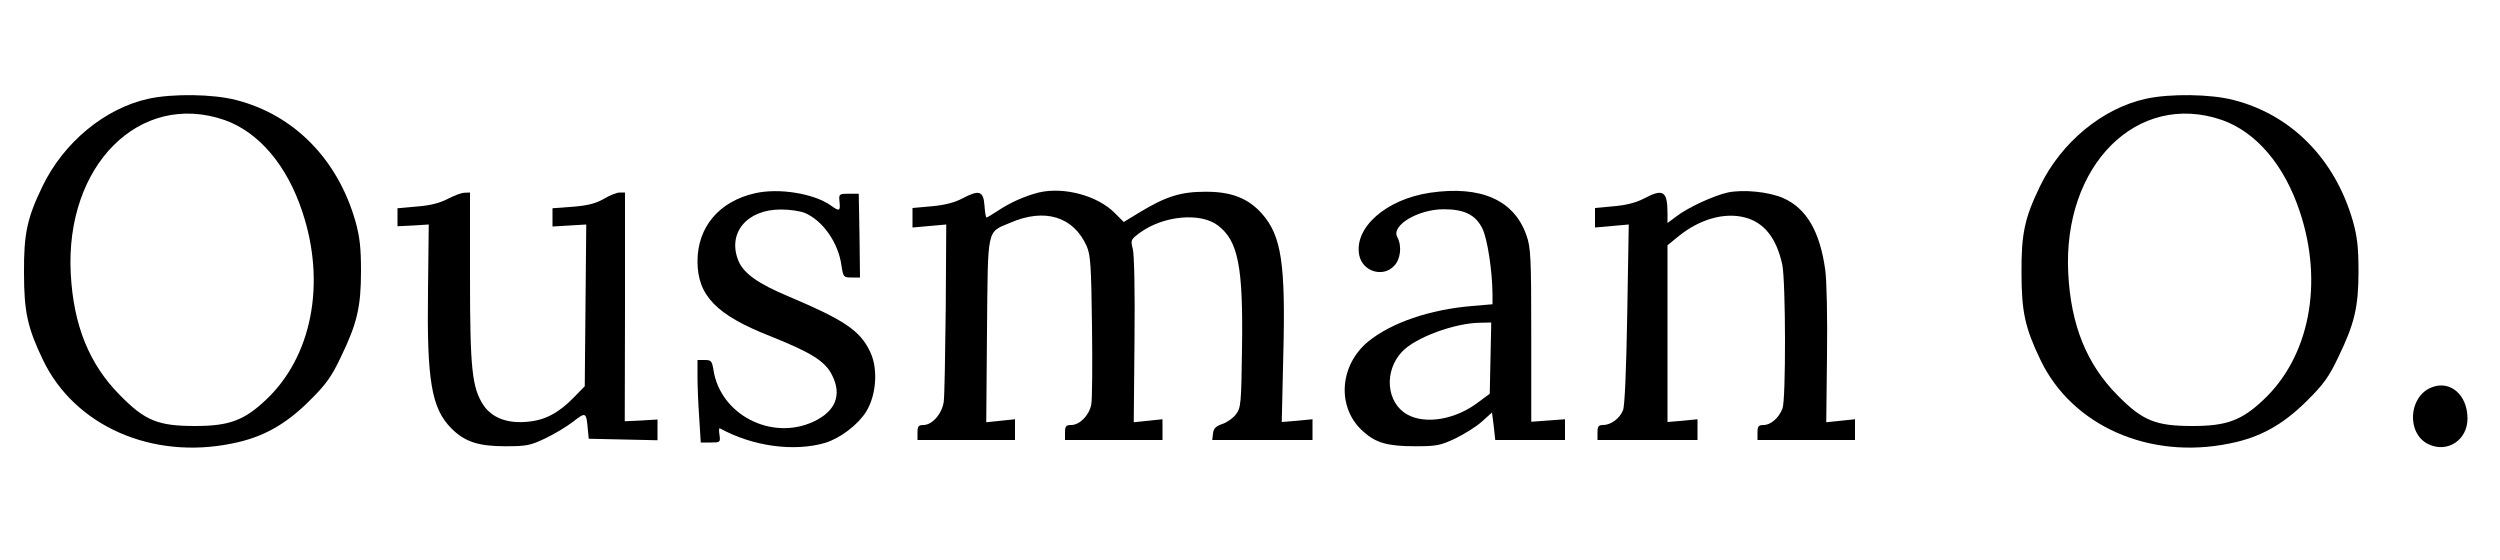<svg preserveAspectRatio="xMidYMid meet" viewBox="0 0 1000 224" height="224pt" width="1000pt" xmlns="http://www.w3.org/2000/svg" version="1.0">

<g stroke="none" fill="#000000" transform="translate(0,224) scale(0.1,-0.1)">
<path d="M594 1845 c-174 -38 -339 -174 -424 -350 -61 -126 -75 -189 -74 -345
0 -157 14 -221 76 -350 126 -263 435 -400 756 -334 122 24 213 75 308 169 68
67 90 98 127 176 65 134 81 201 81 344 0 95 -5 137 -22 199 -71 249 -246 427
-478 486 -91 24 -255 26 -350 5z m304 -85 c136 -48 249 -179 311 -366 96 -286
39 -581 -146 -754 -87 -82 -147 -104 -283 -104 -147 0 -200 21 -300 123 -123
124 -186 279 -197 486 -23 434 276 732 615 615z"></path>
<path d="M8584 1845 c-174 -38 -339 -174 -424 -350 -61 -126 -75 -189 -74
-345 0 -157 14 -221 76 -350 126 -263 435 -400 756 -334 122 24 213 75 308
169 68 67 90 98 127 176 65 134 81 201 81 344 0 95 -5 137 -22 199 -71 249
-246 427 -478 486 -91 24 -255 26 -350 5z m304 -85 c136 -48 249 -179 311
-366 96 -286 39 -581 -146 -754 -87 -82 -147 -104 -283 -104 -147 0 -200 21
-300 123 -123 124 -186 279 -197 486 -23 434 276 732 615 615z"></path>
<path d="M3020 1467 c-143 -32 -230 -135 -230 -272 0 -137 75 -215 292 -300
162 -65 218 -99 246 -155 41 -80 14 -146 -75 -187 -167 -77 -371 28 -399 206
-6 37 -9 41 -35 41 l-29 0 0 -67 c0 -38 3 -112 7 -166 l6 -97 40 0 c38 0 39 1
35 30 -3 17 -2 29 1 27 132 -73 299 -95 423 -58 60 19 130 72 163 125 41 67
48 173 15 240 -40 84 -103 126 -325 220 -122 51 -180 92 -201 142 -46 111 33
207 171 206 33 0 76 -6 95 -14 72 -31 134 -120 146 -211 7 -45 8 -47 41 -47
l33 0 -2 168 -3 167 -40 0 c-39 0 -40 -1 -37 -32 4 -38 0 -40 -36 -14 -67 47
-207 70 -302 48z"></path>
<path d="M4155 1470 c-55 -14 -112 -39 -162 -72 -23 -15 -44 -28 -47 -28 -3 0
-6 21 -8 47 -4 59 -21 65 -87 30 -32 -17 -70 -27 -123 -32 l-78 -7 0 -39 0
-39 68 6 67 6 -2 -333 c-2 -184 -5 -353 -8 -376 -7 -48 -46 -93 -81 -93 -20 0
-24 -5 -24 -30 l0 -30 195 0 195 0 0 41 0 42 -57 -6 -58 -6 3 367 c4 417 -2
391 93 431 138 60 253 25 306 -94 15 -35 18 -77 21 -320 2 -153 1 -294 -3
-313 -8 -43 -46 -82 -80 -82 -21 0 -25 -5 -25 -30 l0 -30 195 0 195 0 0 41 0
42 -57 -6 -58 -6 3 329 c2 195 -1 344 -7 365 -9 35 -8 37 30 65 94 68 242 81
311 28 81 -62 101 -165 96 -493 -3 -218 -4 -235 -24 -262 -11 -15 -36 -33 -55
-39 -26 -9 -35 -18 -37 -38 l-3 -26 200 0 201 0 0 41 0 42 -62 -6 -61 -5 6
261 c10 373 -7 483 -85 572 -55 62 -123 89 -228 88 -97 0 -157 -19 -261 -82
l-64 -39 -35 35 c-68 70 -204 107 -305 83z"></path>
<path d="M5720 1469 c-176 -26 -305 -140 -283 -250 13 -64 93 -90 138 -44 27
26 34 80 14 117 -25 46 83 111 186 111 84 0 128 -23 155 -78 20 -42 39 -168
40 -261 l0 -41 -82 -7 c-169 -14 -323 -67 -415 -142 -117 -96 -127 -267 -19
-361 50 -45 98 -58 206 -58 86 0 101 3 161 31 37 18 85 48 107 68 l40 36 7
-55 6 -55 140 0 139 0 0 41 0 42 -67 -5 -68 -5 0 346 c0 312 -2 351 -19 399
-49 142 -183 201 -386 171z m242 -661 l-3 -143 -46 -34 c-90 -69 -211 -90
-284 -49 -84 47 -94 174 -21 251 53 57 211 115 312 116 l45 1 -3 -142z"></path>
<path d="M6911 1470 c-55 -12 -160 -60 -206 -96 l-35 -26 0 38 c0 90 -17 101
-94 60 -30 -16 -72 -27 -121 -31 l-75 -7 0 -39 0 -39 68 6 67 6 -6 -358 c-4
-225 -10 -369 -17 -385 -13 -33 -49 -59 -79 -59 -19 0 -23 -5 -23 -30 l0 -30
200 0 200 0 0 41 0 42 -60 -6 -60 -5 0 353 0 354 43 35 c84 69 185 98 267 76
77 -20 126 -83 149 -188 14 -65 15 -540 1 -576 -14 -37 -47 -66 -75 -66 -21 0
-25 -5 -25 -30 l0 -30 195 0 195 0 0 41 0 42 -57 -6 -58 -6 3 266 c2 148 -1
301 -7 343 -21 154 -76 248 -169 288 -57 25 -159 35 -221 22z"></path>
<path d="M1790 1444 c-31 -16 -69 -26 -122 -30 l-78 -7 0 -36 0 -36 62 3 63 4
-3 -264 c-5 -361 14 -472 94 -552 53 -53 108 -71 214 -71 86 0 101 3 160 31
36 17 86 47 112 67 53 41 53 40 60 -38 l3 -30 138 -3 137 -3 0 42 0 41 -65 -4
-66 -3 1 458 0 457 -21 0 c-11 0 -40 -11 -63 -25 -33 -19 -64 -27 -125 -32
l-81 -6 0 -36 0 -37 68 4 67 4 -3 -323 -3 -324 -42 -43 c-62 -64 -117 -93
-187 -99 -81 -8 -142 16 -176 66 -46 70 -54 145 -54 514 l0 337 -22 -1 c-13 0
-43 -12 -68 -25z"></path>
<path d="M9725 690 c-92 -38 -99 -185 -11 -227 76 -36 156 17 156 103 0 95
-70 155 -145 124z"></path>
</g>
</svg>
